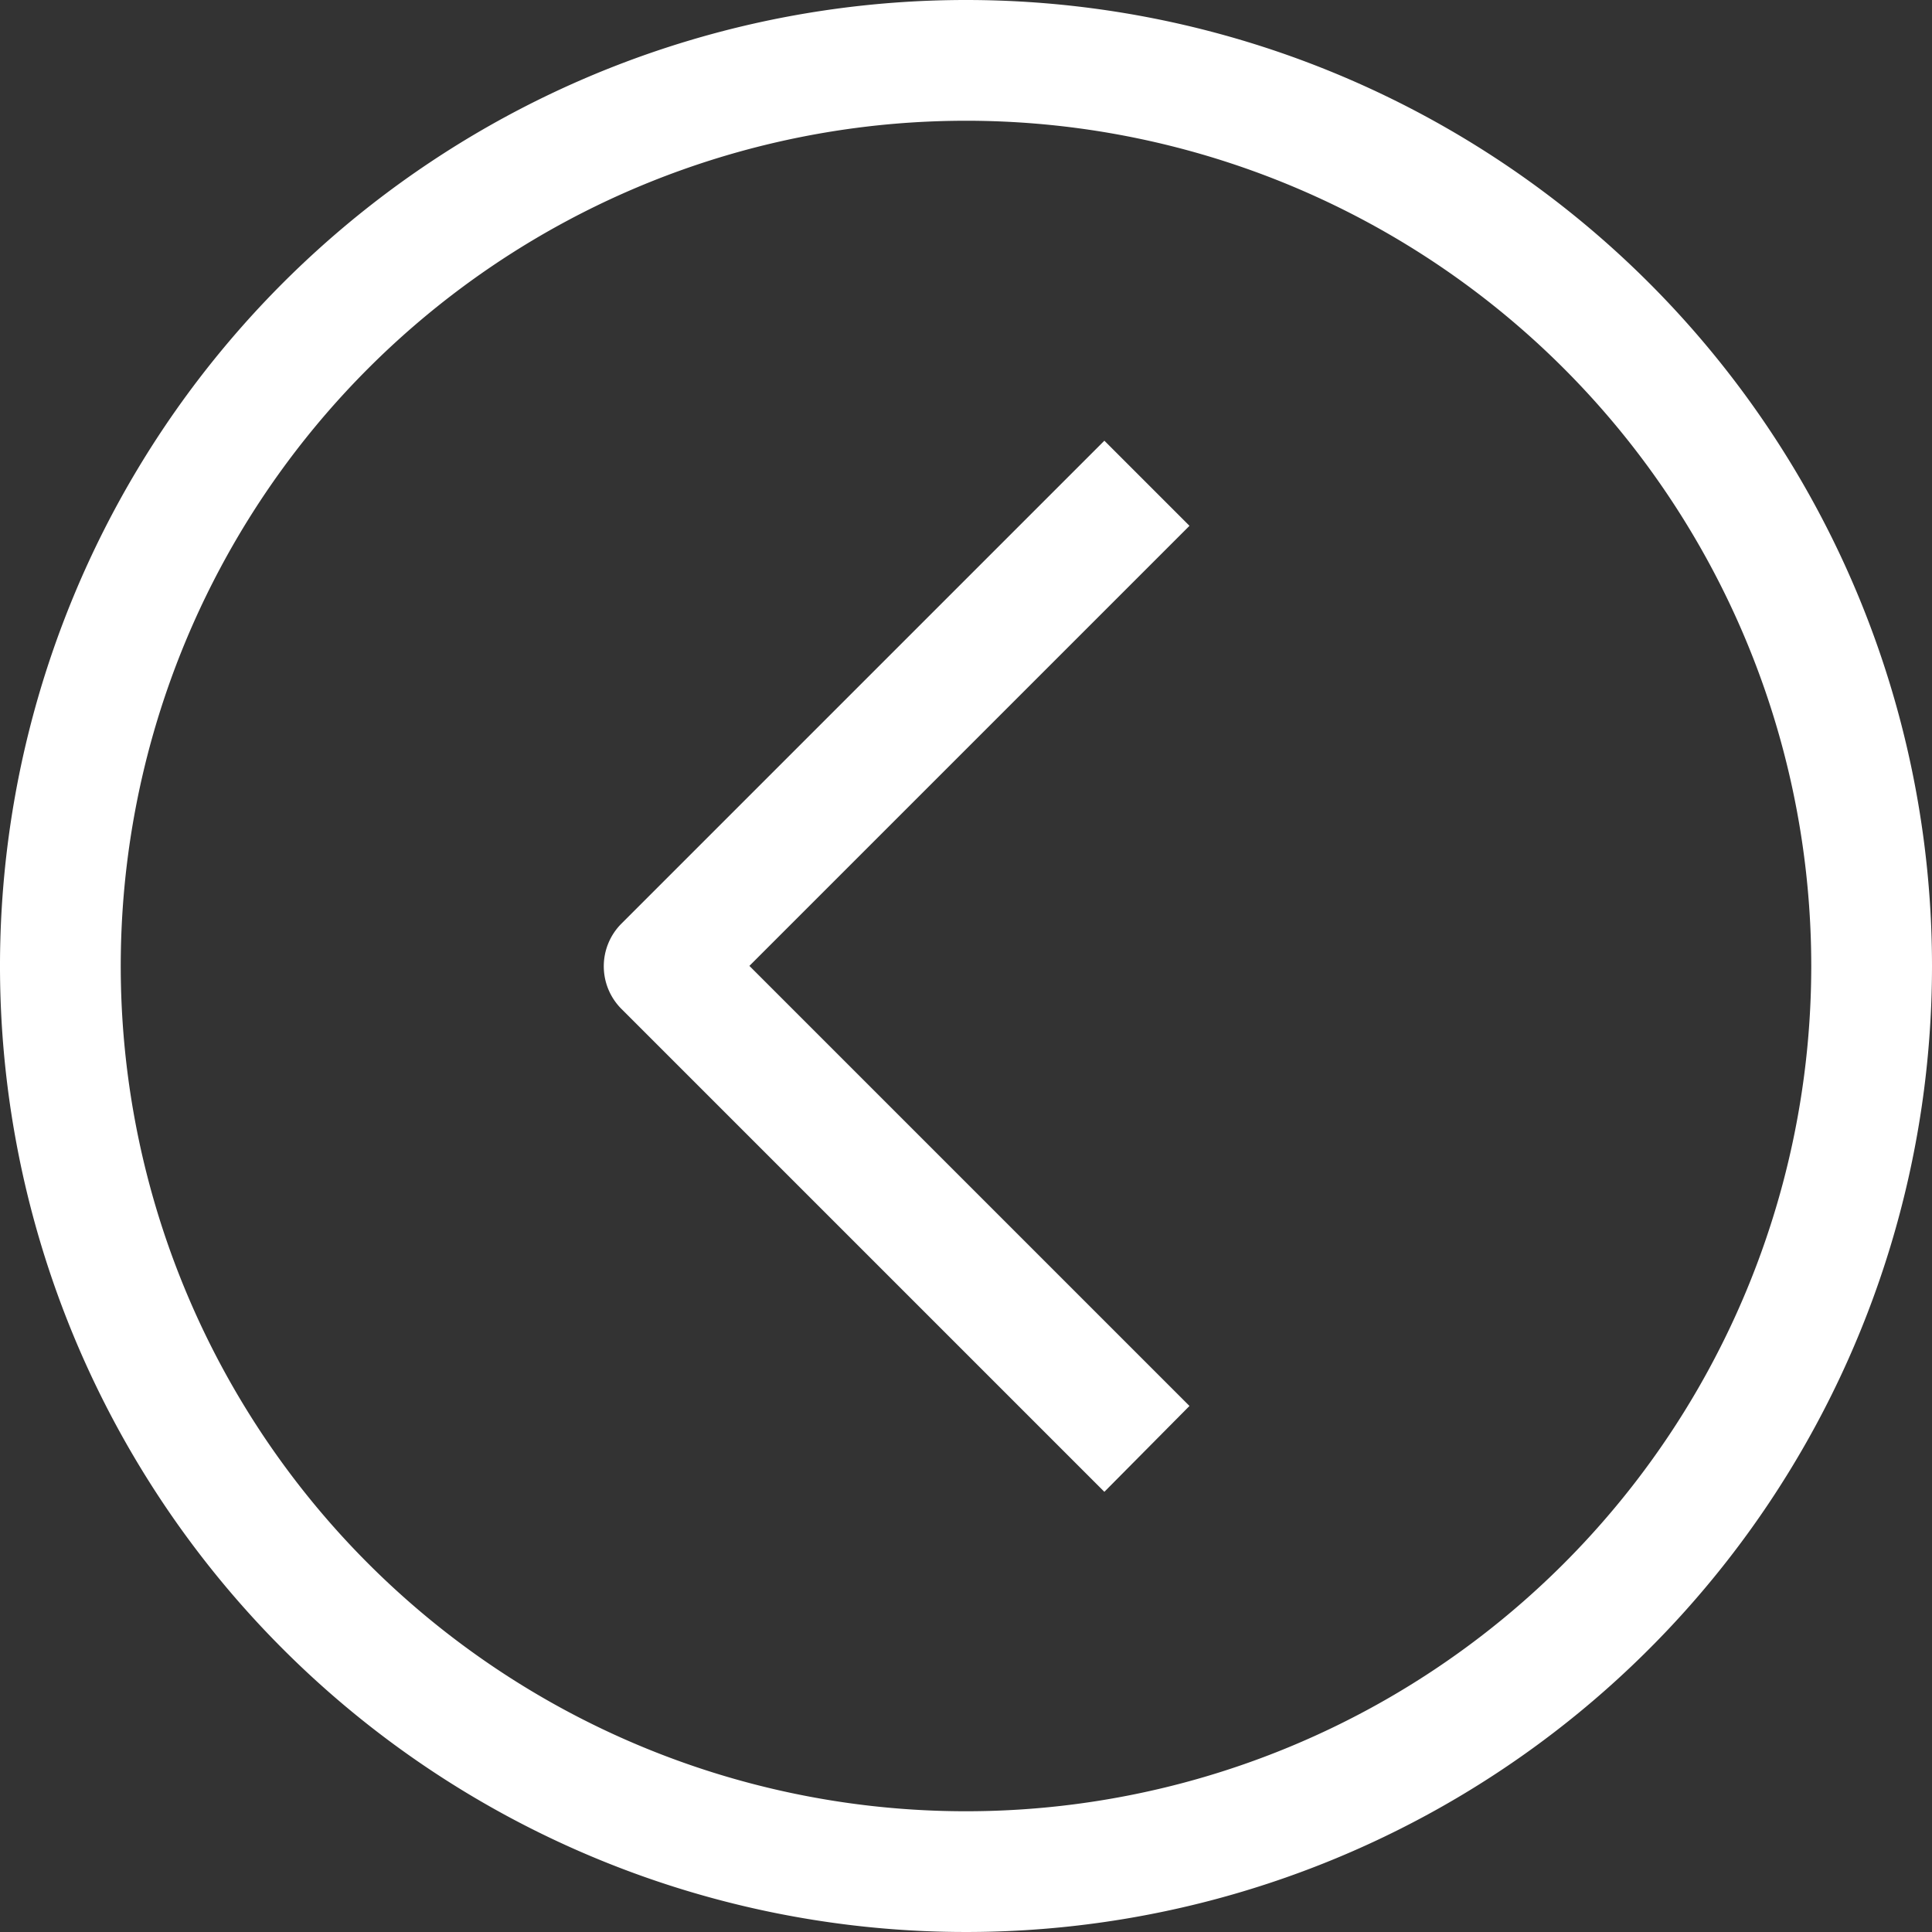 <svg id="left" xmlns="http://www.w3.org/2000/svg" width="18" height="18" viewBox="0 0 18 18">
  <rect x="0" y="0" width="18" height="18" fill="#333333" stroke="none"/>
  <g id="Group_4104" data-name="Group 4104">
    <g id="Group_4103" data-name="Group 4103">
      <path id="Path_2684" data-name="Path 2684" d="M9,0a9,9,0,1,0,9,9A9,9,0,0,0,9,0ZM9,16.875A7.875,7.875,0,1,1,16.875,9,7.875,7.875,0,0,1,9,16.875Z" fill="#fff"/>
      <path id="Path_2685" data-name="Path 2685" d="M164.651,116.8l-4.5,4.5a.562.562,0,0,0,0,.793l4.5,4.5.793-.8-4.1-4.1,4.1-4.1Z" transform="translate(-154.362 -112.694)" fill="#fff"/>
    </g>
  </g>
</svg>
